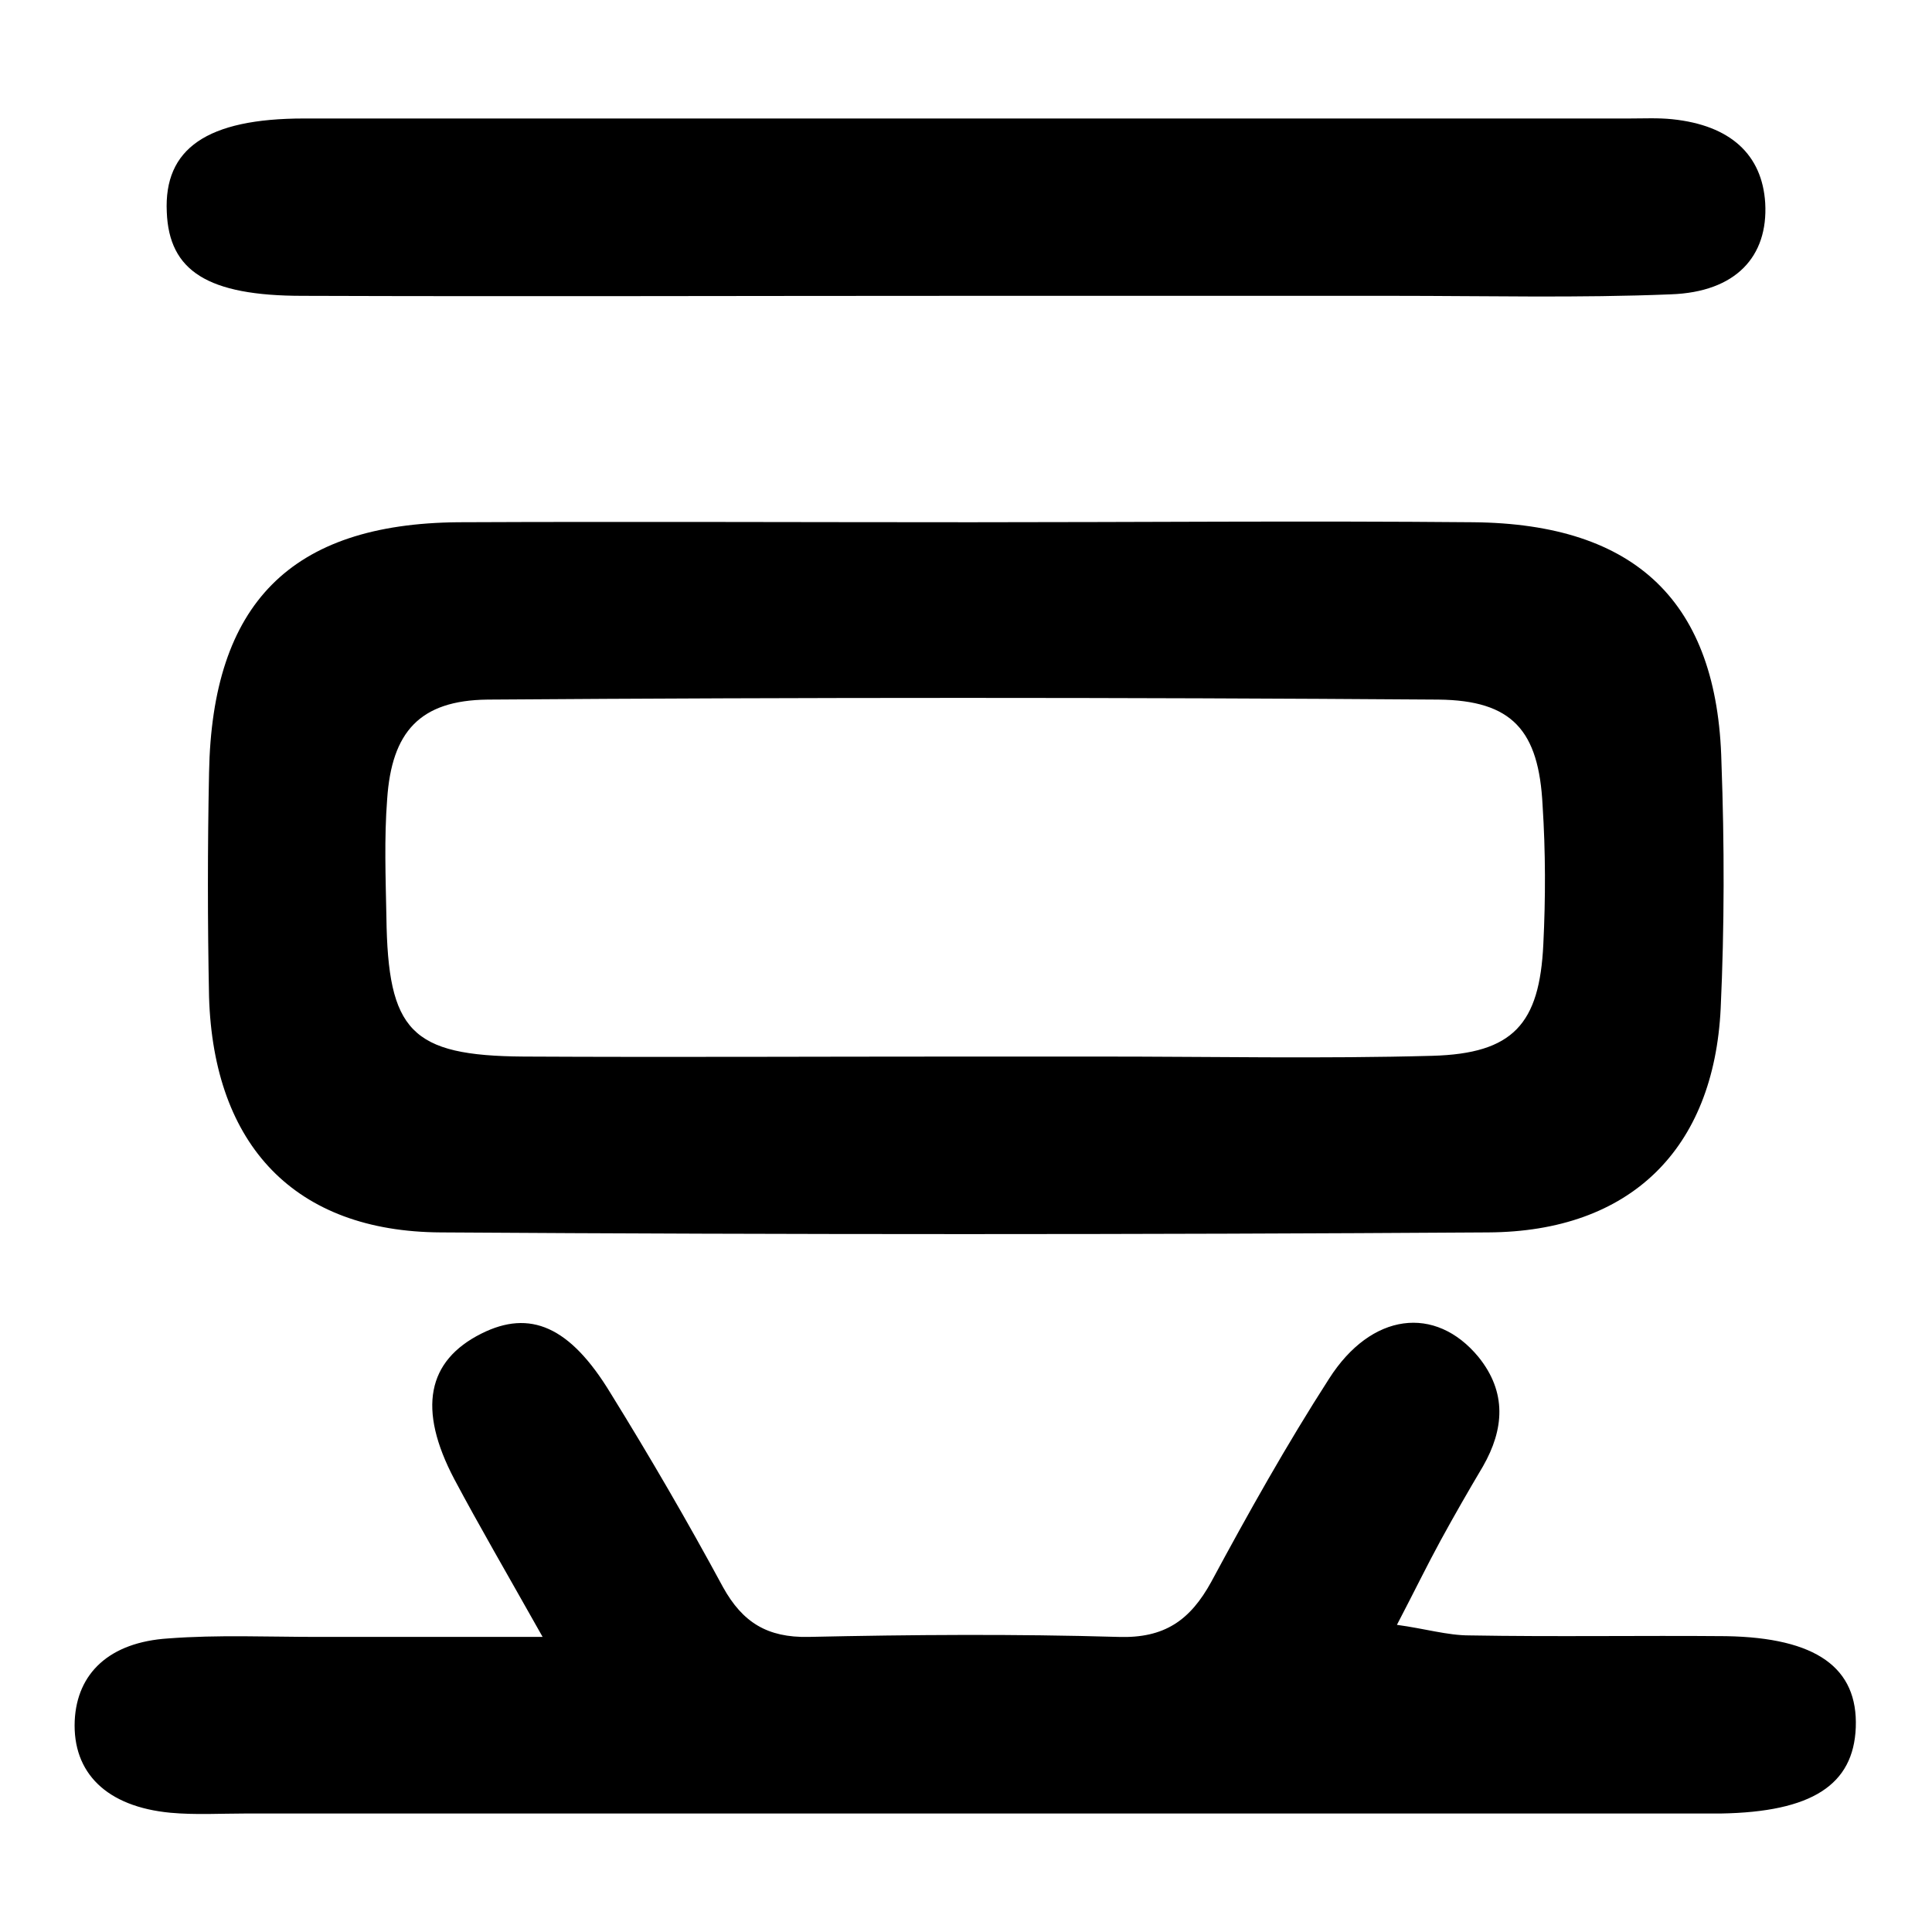 <?xml version="1.0" encoding="utf-8"?>
<!-- Svg Vector Icons : http://www.onlinewebfonts.com/icon -->
<!DOCTYPE svg PUBLIC "-//W3C//DTD SVG 1.1//EN" "http://www.w3.org/Graphics/SVG/1.1/DTD/svg11.dtd">
<svg version="1.1" xmlns="http://www.w3.org/2000/svg" xmlns:xlink="http://www.w3.org/1999/xlink" x="0px" y="0px" viewBox="0 0 256 256" enable-background="new 0 0 256 256" xml:space="preserve">
<g> <path fill="#000000" d="M195.2,69.2c-22.2-0.2-44.4,0-66.5,0c-22.7,0-45.3-0.1-68,0c-22.2,0.2-32.6,10.8-33,33.2 c-0.2,9.9-0.2,19.8,0,29.7c0.6,19.7,11.4,31.1,30.7,31.2c46.3,0.3,92.5,0.3,138.8,0c18.8-0.1,29.9-11,30.8-29.7 c0.5-10.8,0.5-21.7,0.1-32.6C227.6,79.8,216.8,69.4,195.2,69.2z M204.5,125.1c-0.5,10.6-4,14.5-14.7,14.8 c-14.6,0.4-29.3,0.1-43.9,0.1c-6.1,0-12.3,0-18.4,0c-19.4,0-38.7,0.1-58.1,0c-15-0.1-18-3.4-18.2-18.5c-0.1-5.2-0.3-10.4,0.1-15.6 c0.6-8.9,4.3-13.1,13.3-13.2c42-0.3,84-0.3,126,0c9.8,0.1,13.3,4.1,13.8,14C204.8,112.9,204.8,119,204.5,125.1z M228.7,216.8 c-11.3-0.1-22.7,0.1-34-0.1c-2.9,0-5.9-0.9-9.6-1.4c2.4-4.6,4-7.9,5.8-11.2c1.8-3.3,3.7-6.6,5.6-9.8c2.8-4.9,3.2-9.8-0.6-14.5 c-5.7-6.9-14.2-5.9-19.8,2.9c-5.6,8.7-10.7,17.8-15.6,26.9c-2.8,5.1-6.2,7.5-12.3,7.3c-13.7-0.4-27.4-0.3-41.1,0 c-5.4,0.1-8.7-1.9-11.3-6.6c-4.7-8.7-9.7-17.3-14.9-25.7c-5.4-8.9-10.7-11.1-17.1-7.9c-7.2,3.6-8.5,10-3.6,19.3 c3.3,6.2,6.8,12.2,11.7,20.9c-11.9,0-20.8,0-29.8,0c-6.6,0-13.2-0.3-19.8,0.2c-7.8,0.5-12.1,4.6-12.4,10.9 c-0.3,6.9,4.2,11.4,12.7,12.2c3.3,0.3,6.6,0.1,9.9,0.1c63.3,0,126.5,0,189.8,0c1.9,0,3.8,0,5.7,0c12.1-0.2,17.6-3.8,17.9-11.4 C246.2,221,240.7,217,228.7,216.8z M40.1,39.2c29.3,0.1,58.5,0,87.8,0c18.9,0,37.8,0,56.7,0c12.3,0,24.6,0.3,36.8-0.2 c8.6-0.3,12.9-5,12.5-12.1c-0.4-6.4-4.6-10.3-12.3-11.1c-1.9-0.2-3.8-0.1-5.7-0.1c-58.5,0-117.1,0-175.6,0 c-12.9,0-18.6,4-18.2,12.4C22.4,35.9,27.5,39.2,40.1,39.2z"/></g>
</svg>